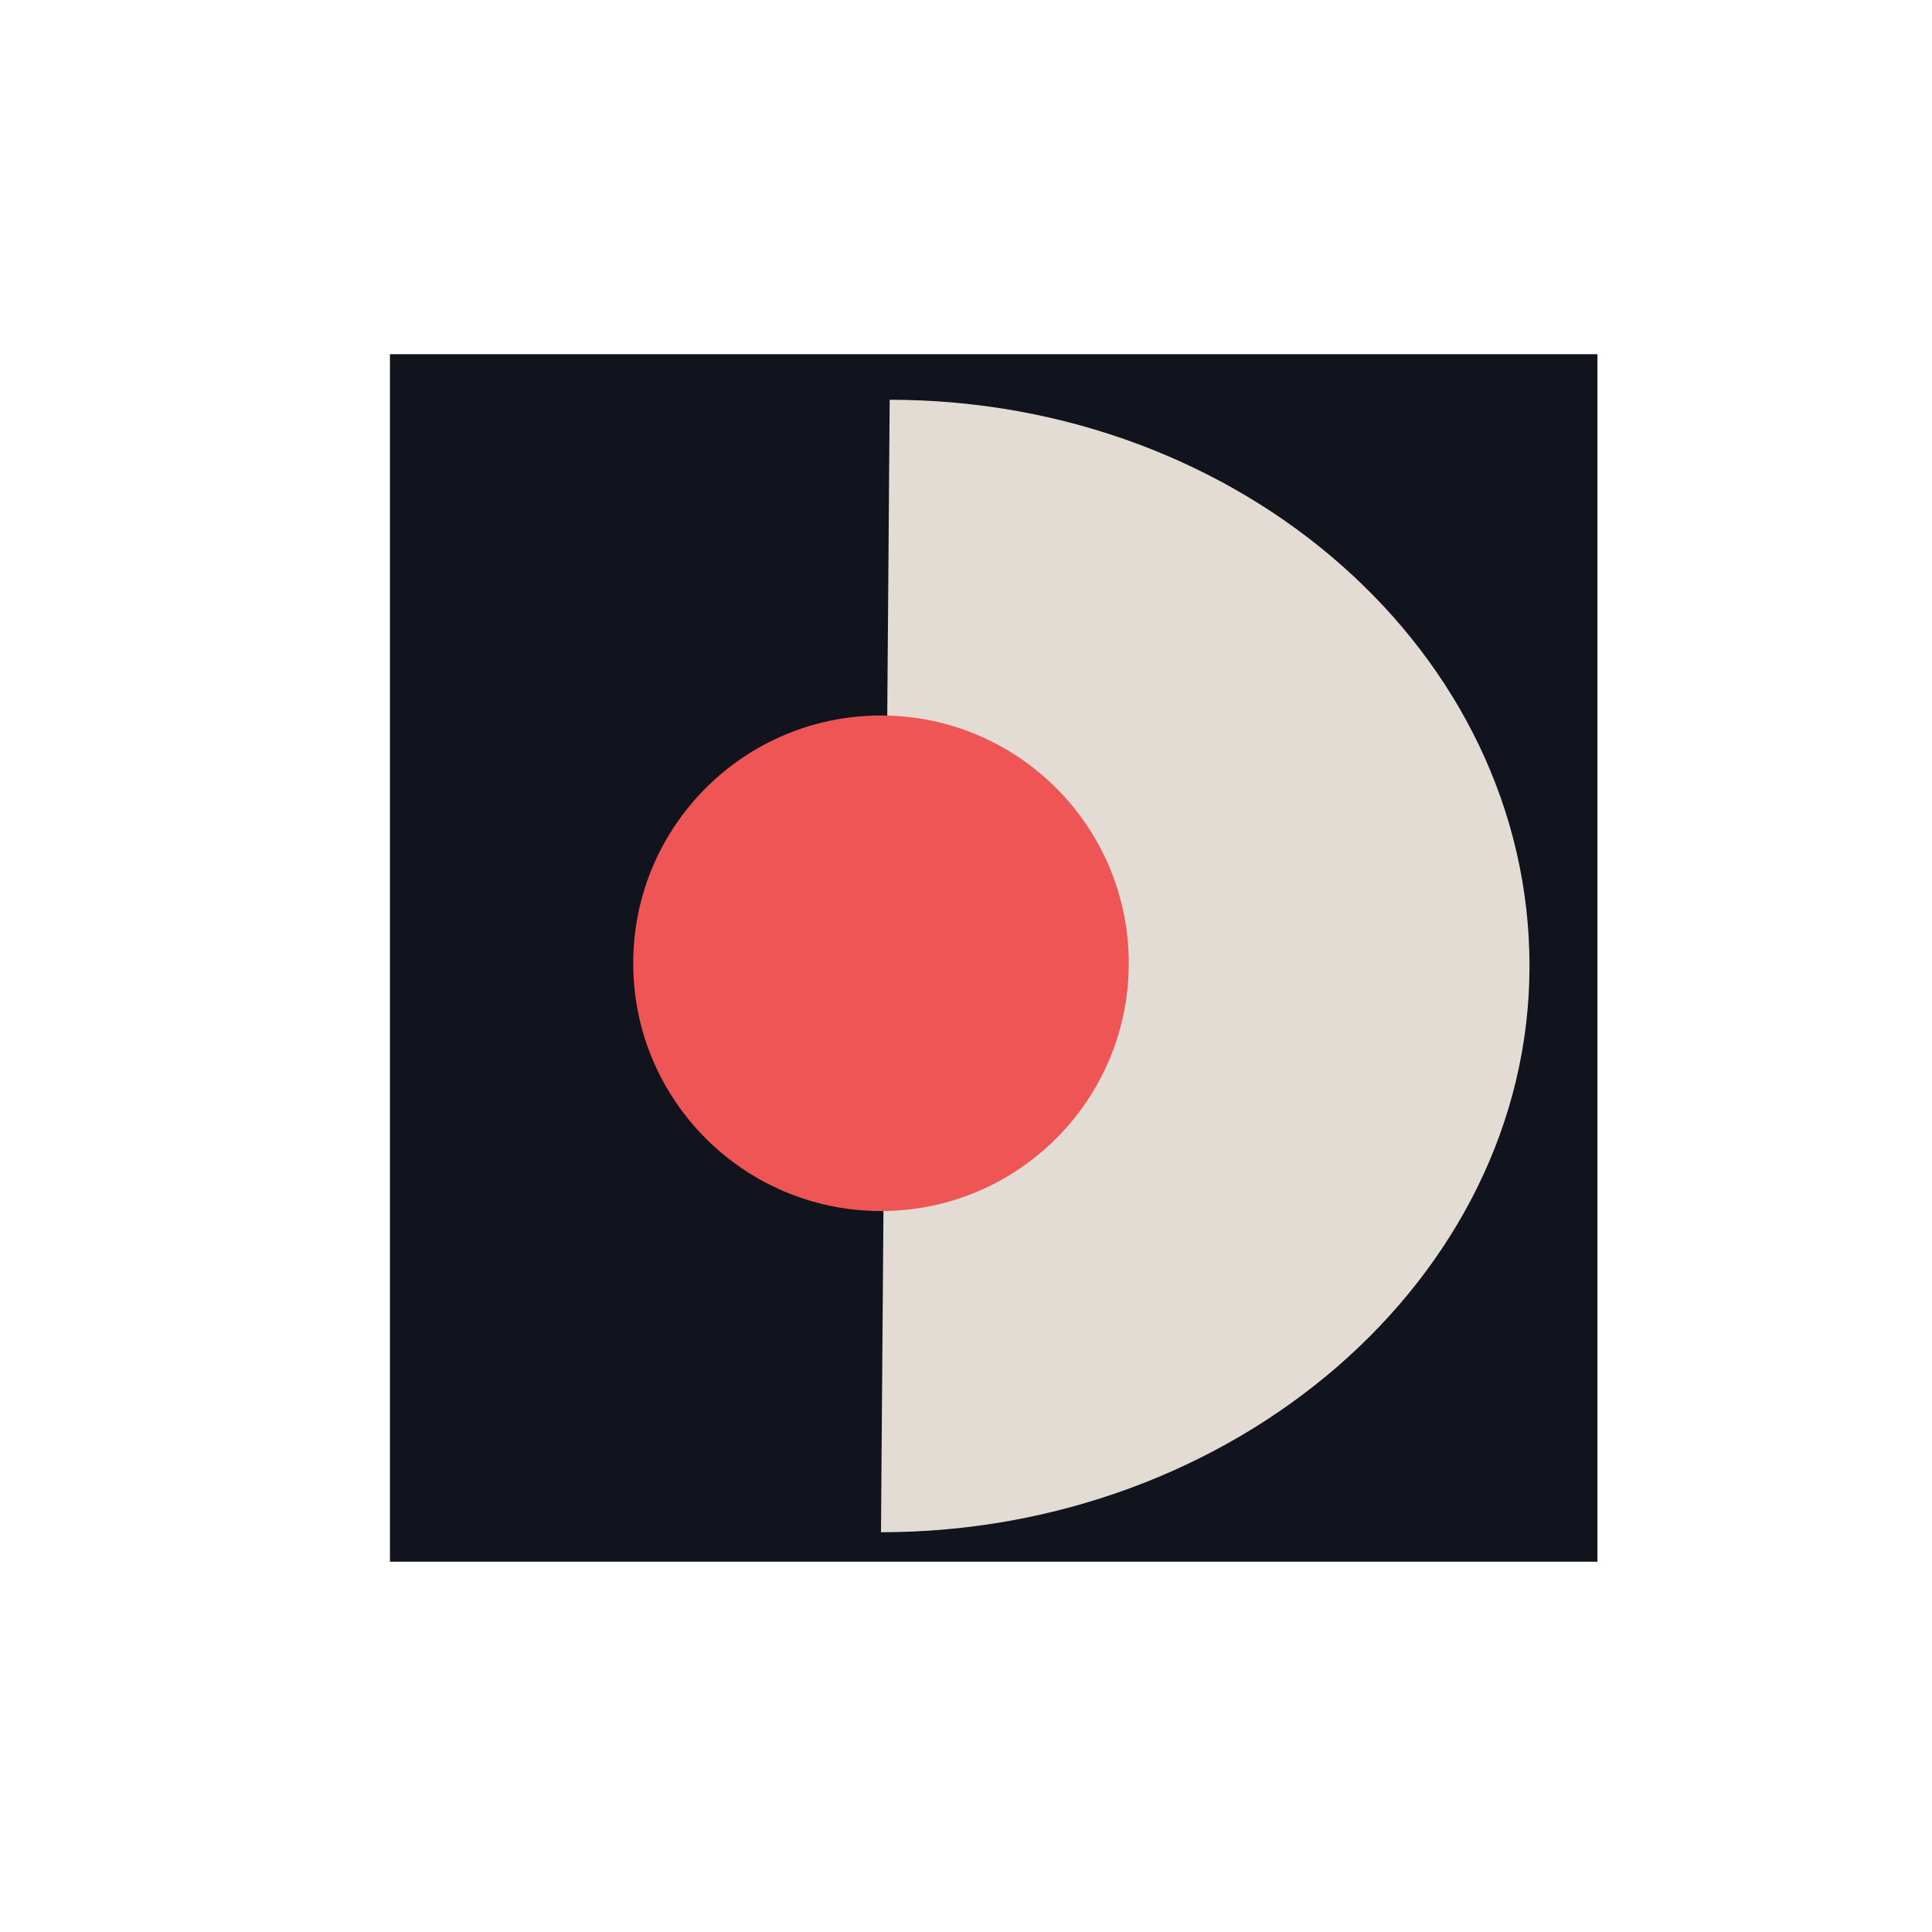 <svg id="Layer_1" data-name="Layer 1" xmlns="http://www.w3.org/2000/svg" viewBox="0 0 120 120"><defs><style>.cls-1{fill:#12141d;}.cls-2{fill:#e3dcd4;}.cls-3{fill:#ef5555;}</style></defs><rect class="cls-1" x="24.22" y="22" width="75" height="75"/><path class="cls-2" d="M54.72,95.17C76.65,95.17,95,79.42,95,60S77.18,24.83,55.26,24.83"/><circle class="cls-3" cx="54.72" cy="59.83" r="15.39"/></svg>